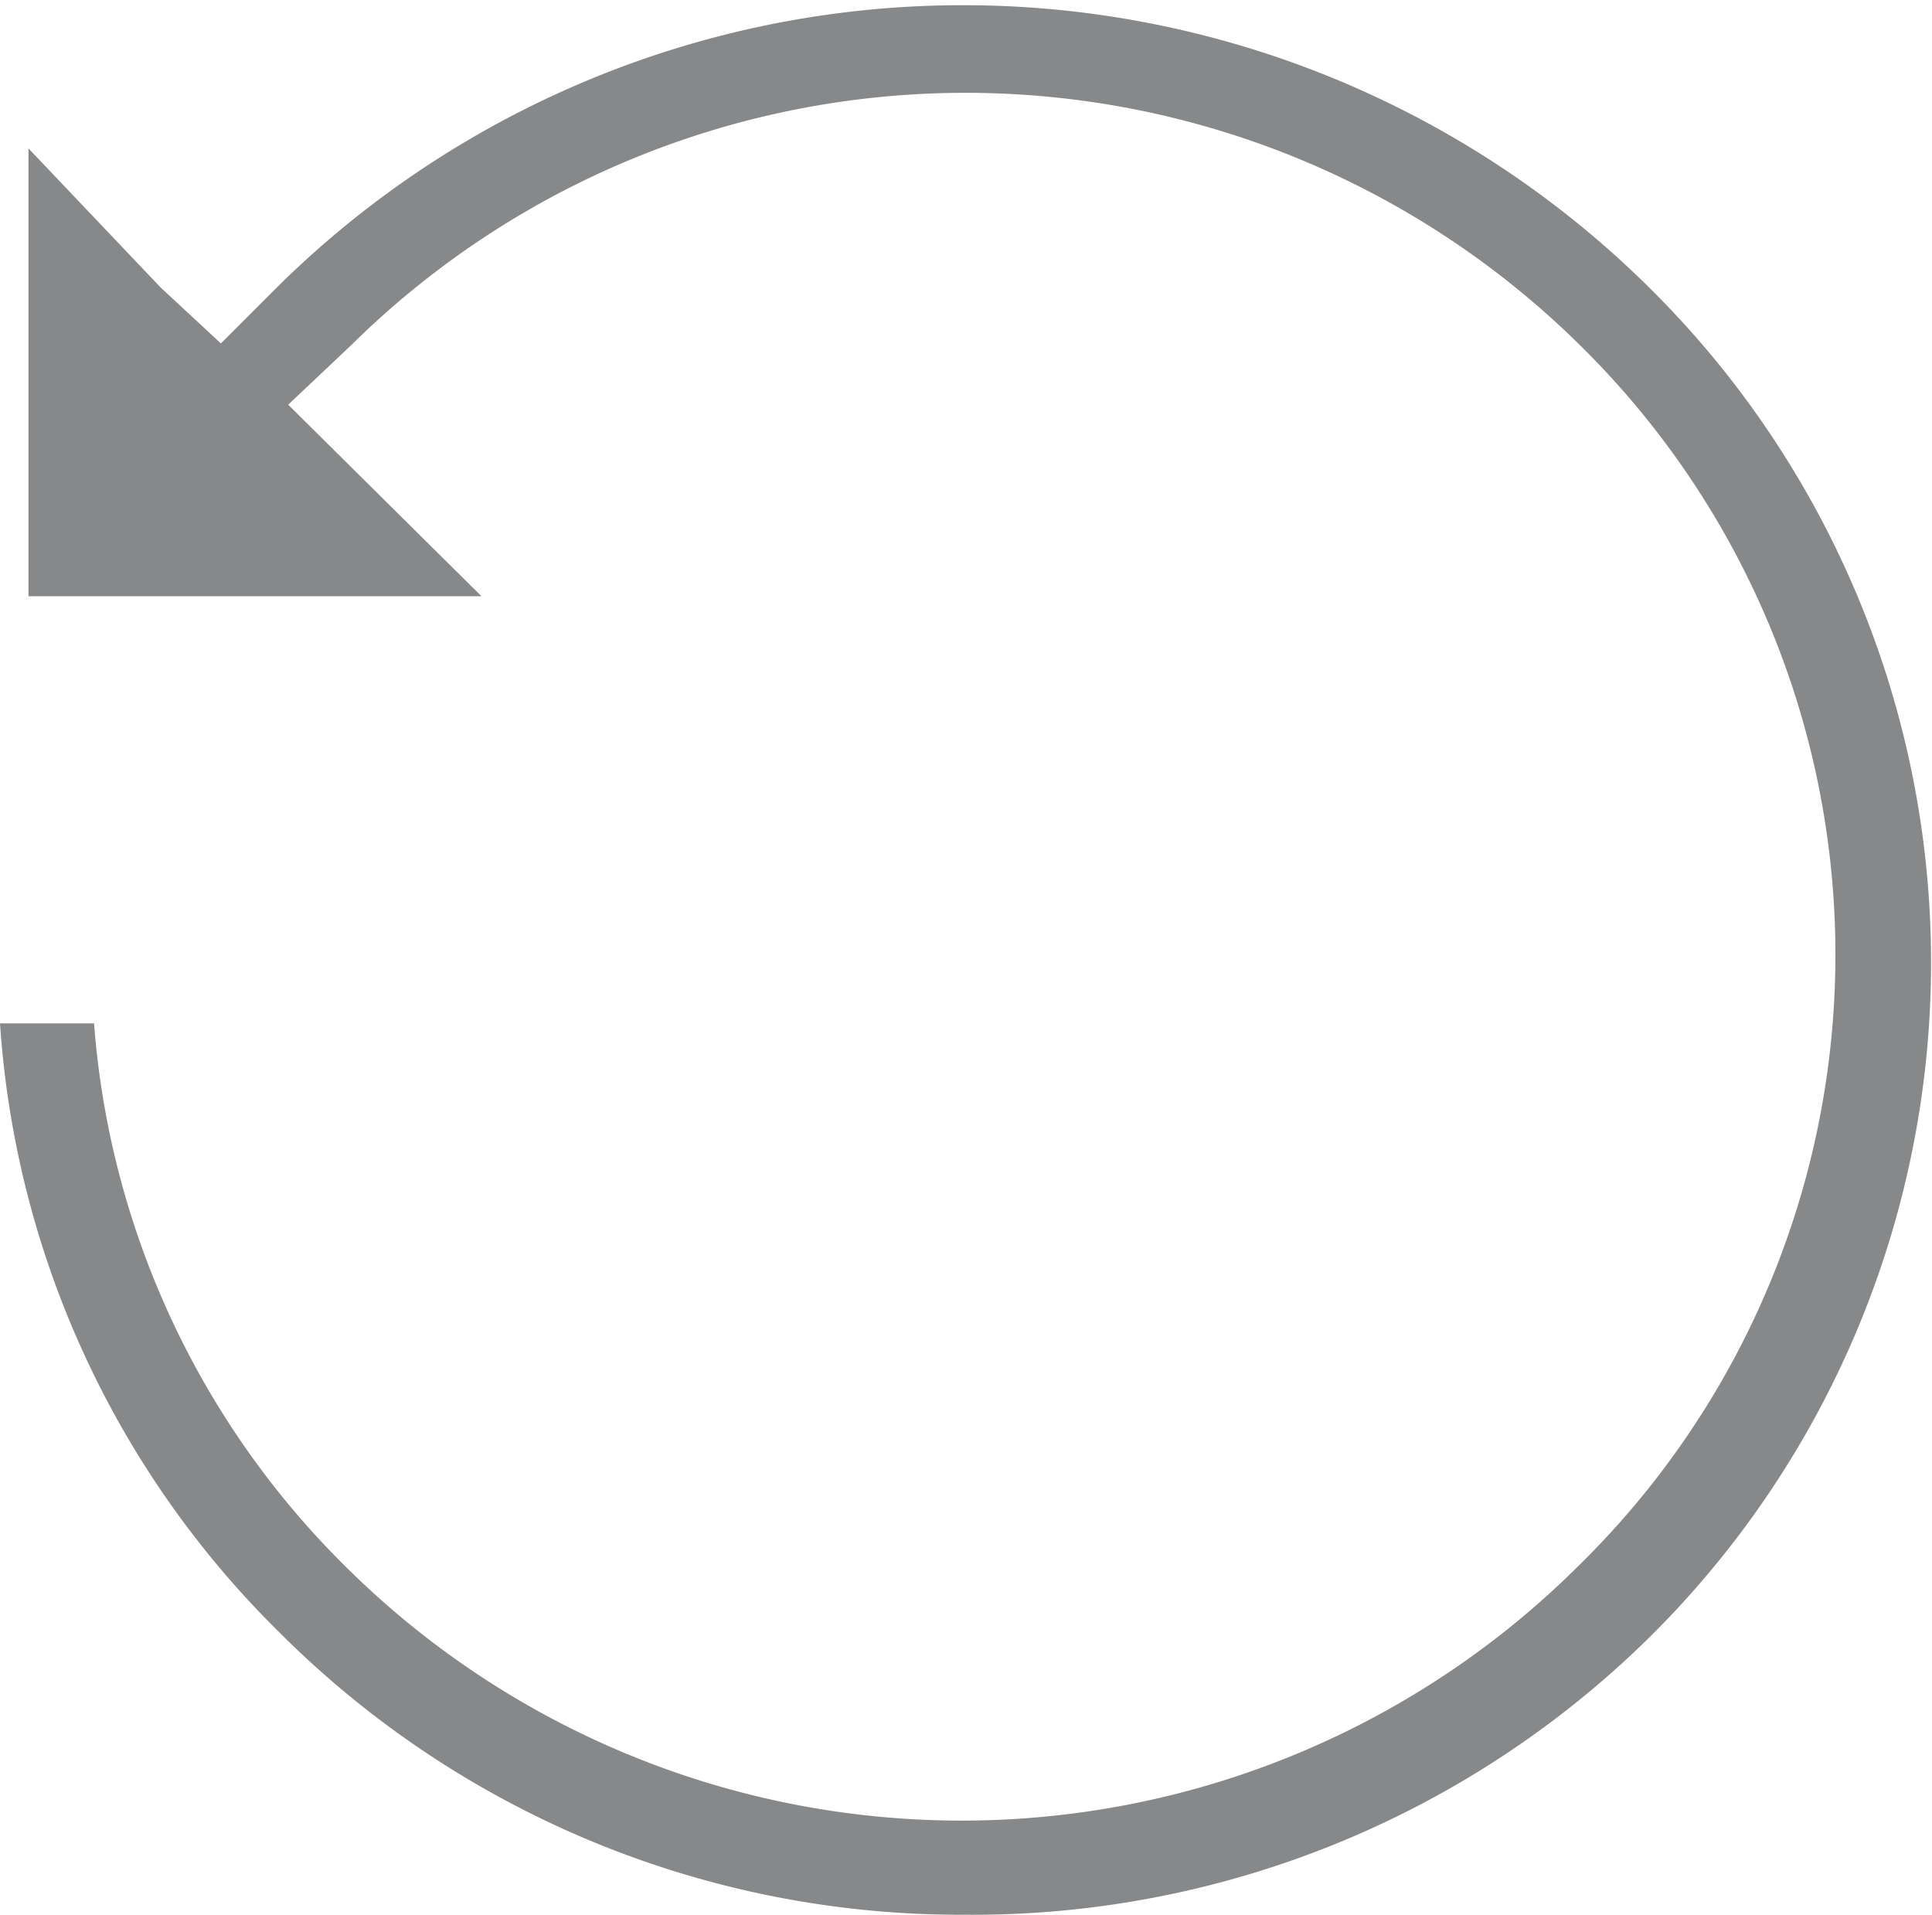 <svg xmlns="http://www.w3.org/2000/svg" viewBox="0 0 22.39 22.19"><defs><style>.cls-1{fill:#868889;}</style></defs><g id="Ebene_2" data-name="Ebene 2"><g id="Ebene_1-2" data-name="Ebene 1"><path class="cls-1" d="M11.18,22.19A11.17,11.17,0,0,0,19.09,19a11,11,0,0,0,0-15.69,11.3,11.3,0,0,0-15.86,0l-.67.67-.7-.65L.33,1.72V6.91H5.58L3.34,4.69,4.07,4A10.13,10.13,0,0,1,18.31,4a9.91,9.91,0,0,1,0,14.13A10.13,10.13,0,0,1,4,18.15a9.9,9.9,0,0,1-2.91-6.29H0a10.93,10.93,0,0,0,3.24,7.06,11.16,11.16,0,0,0,7.94,3.27"/></g></g></svg>